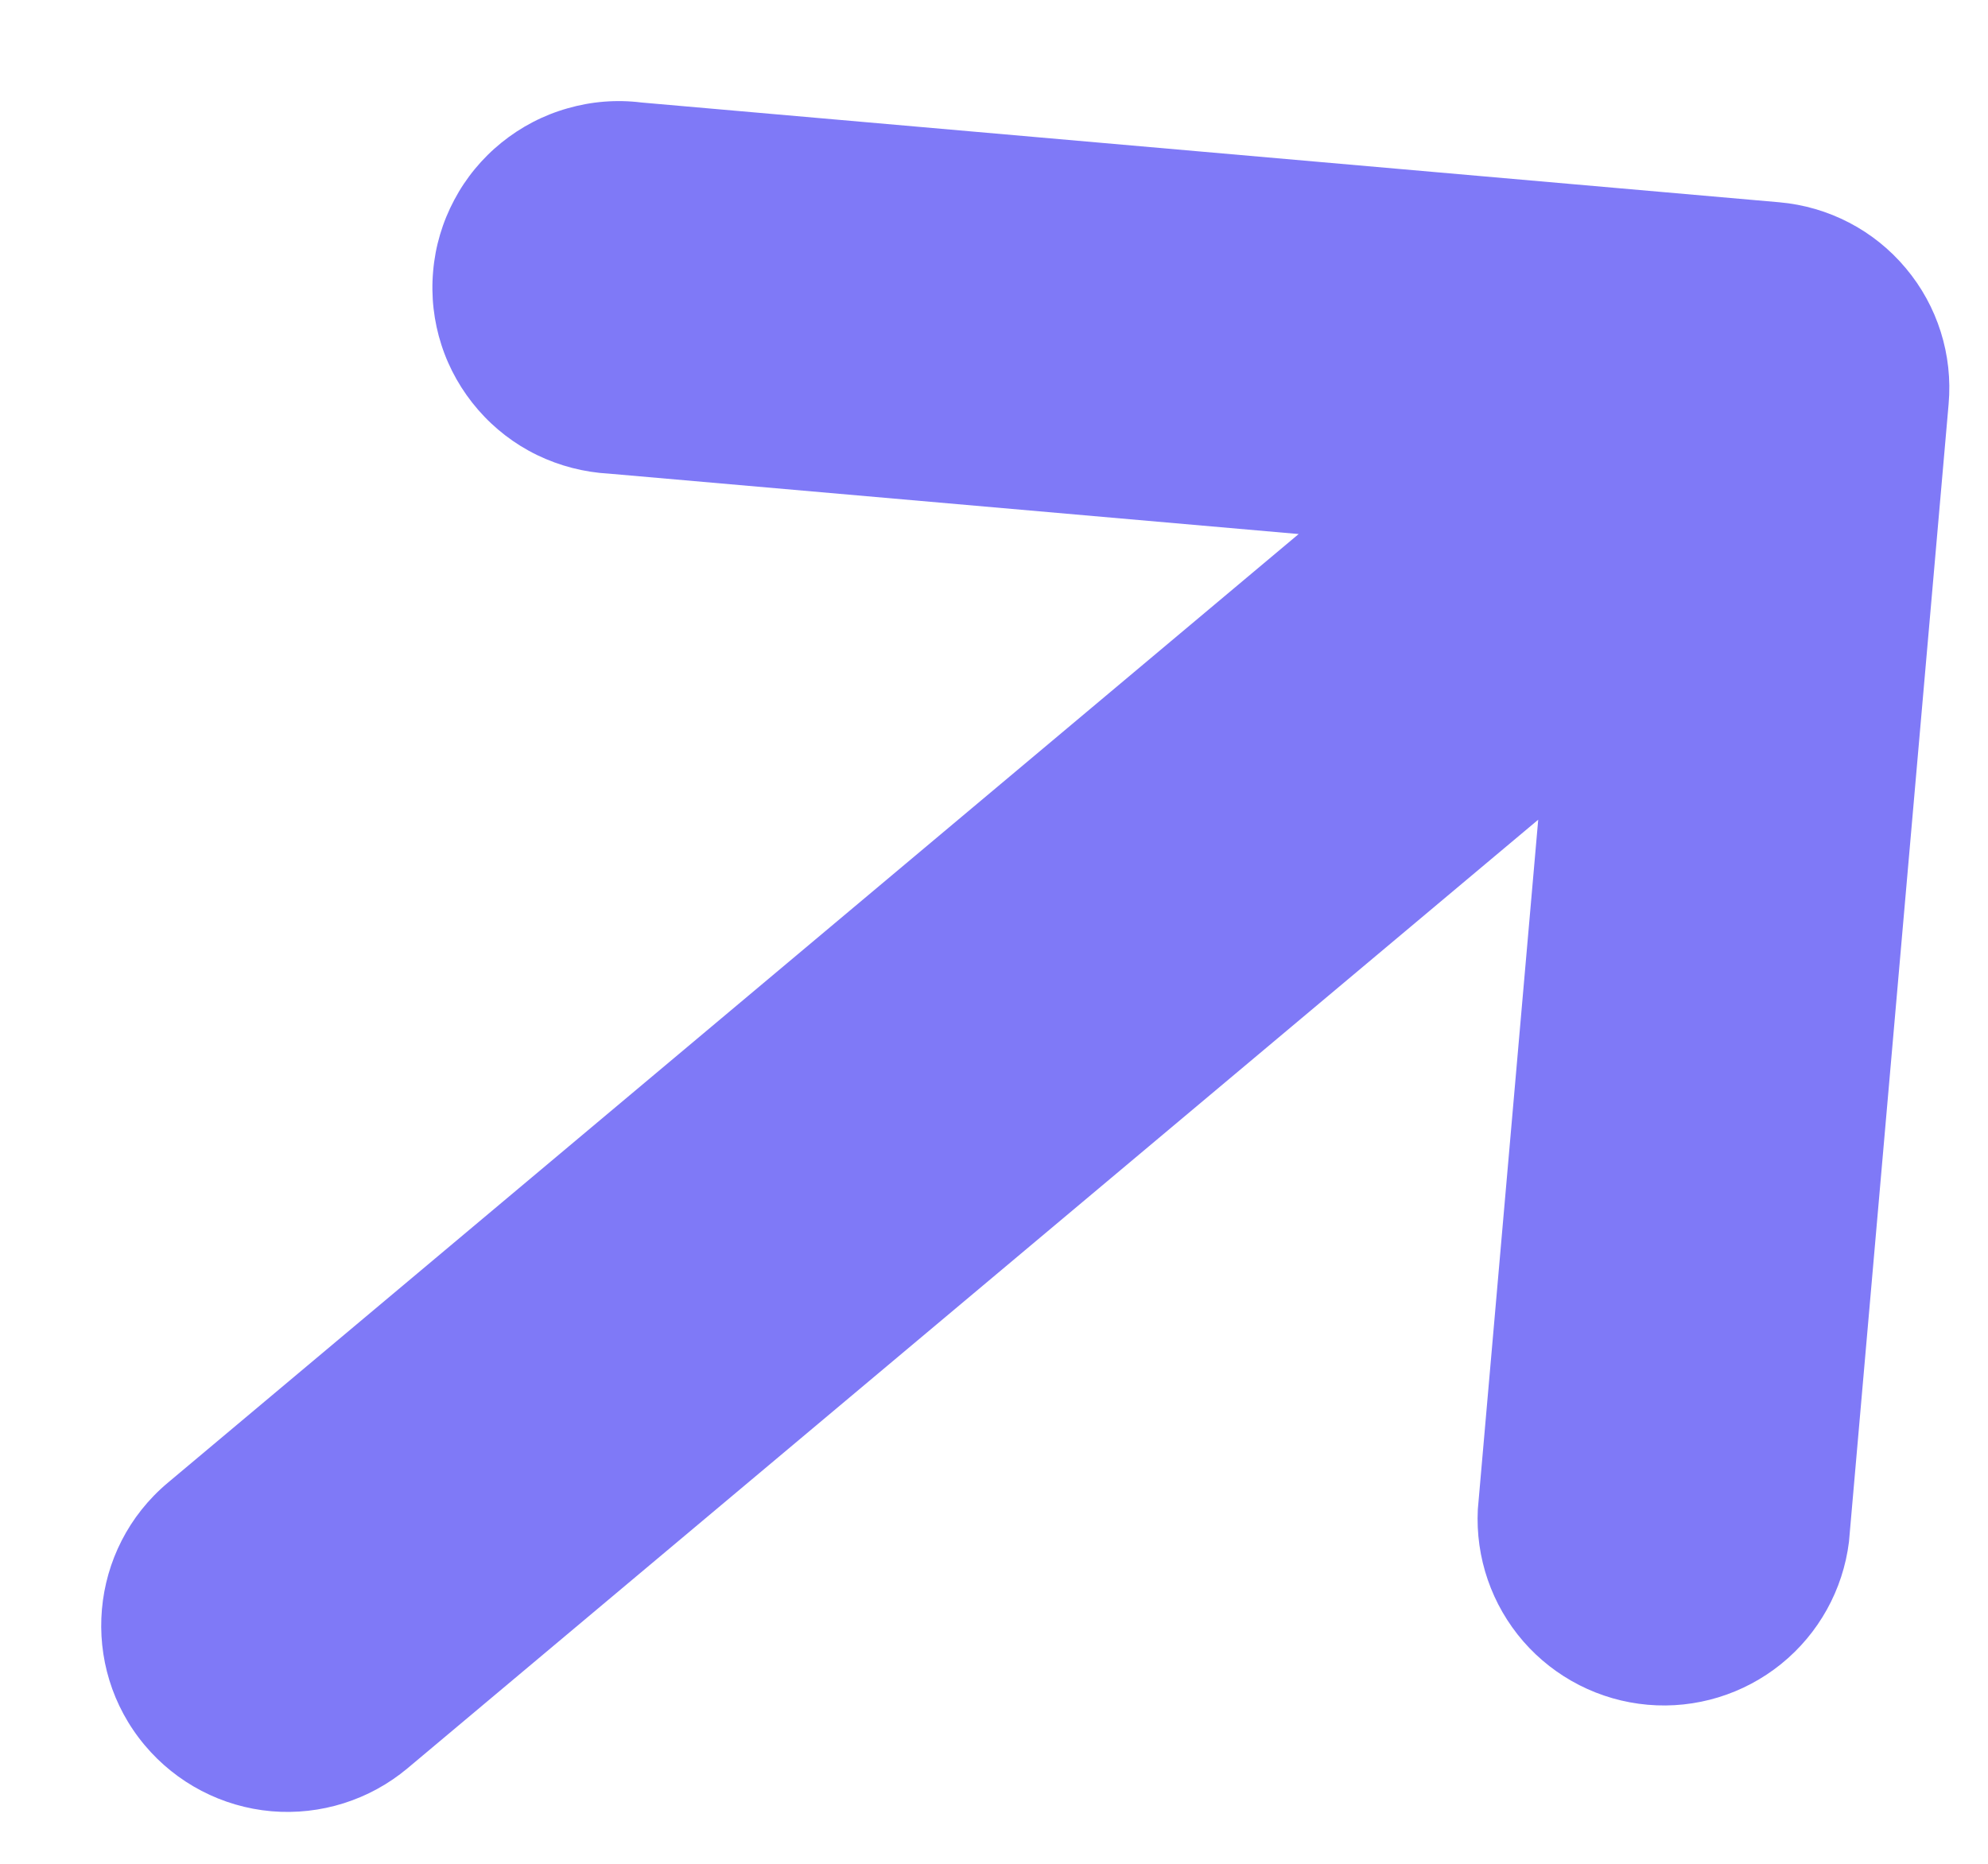 <svg width="16" height="15" viewBox="0 0 16 15" fill="none" xmlns="http://www.w3.org/2000/svg">
<path id="Vector" d="M1.165 14.046C1.421 14.351 1.787 14.542 2.184 14.577C2.58 14.611 2.974 14.487 3.279 14.232L12.38 6.597L11.894 12.147C11.874 12.536 12.005 12.916 12.26 13.21C12.515 13.503 12.874 13.686 13.261 13.72C13.648 13.754 14.033 13.636 14.335 13.392C14.638 13.147 14.833 12.795 14.881 12.409L15.683 3.252C15.718 2.856 15.594 2.462 15.338 2.158C15.083 1.853 14.717 1.663 14.321 1.628L5.163 0.825C4.964 0.8 4.761 0.816 4.567 0.872C4.373 0.927 4.193 1.021 4.036 1.148C3.88 1.274 3.75 1.431 3.656 1.609C3.561 1.787 3.503 1.982 3.486 2.183C3.468 2.383 3.491 2.586 3.553 2.777C3.615 2.969 3.716 3.146 3.848 3.298C3.98 3.45 4.141 3.574 4.322 3.662C4.504 3.75 4.701 3.801 4.902 3.812L10.452 4.298L1.351 11.933C0.716 12.465 0.633 13.412 1.165 14.046Z" fill="#7F79F7"/>
</svg>

